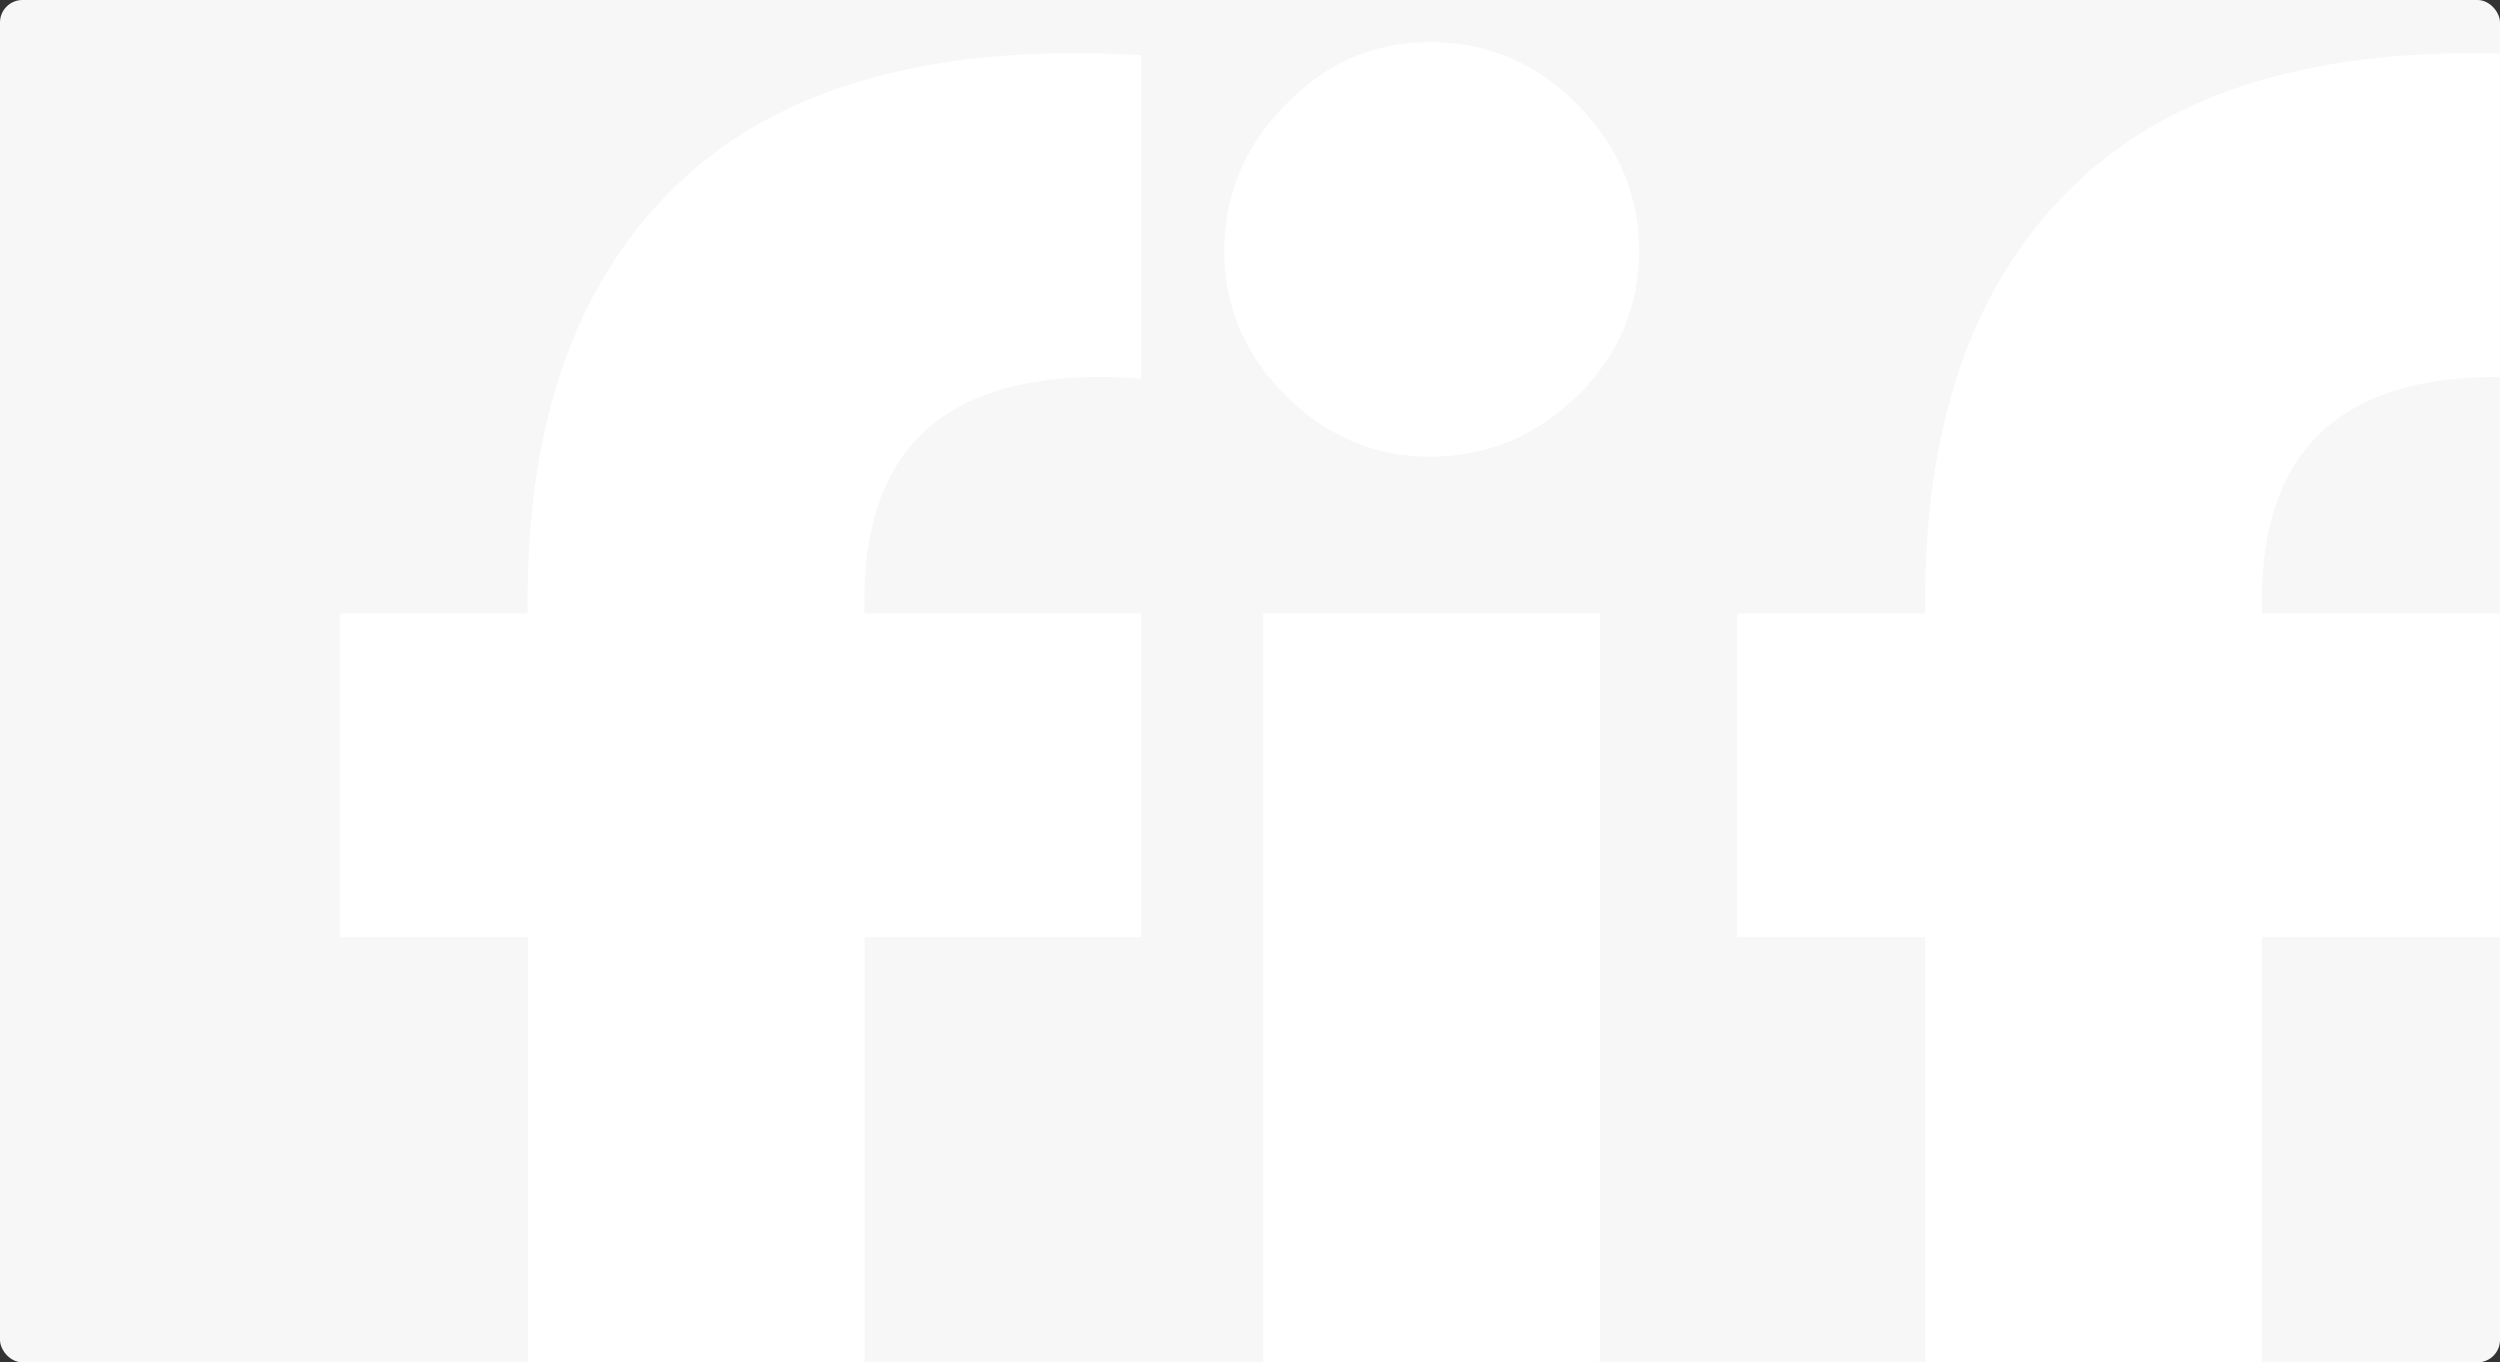 <?xml version="1.0" encoding="UTF-8"?>
<svg width="890px" height="485px" viewBox="0 0 890 485" version="1.1" xmlns="http://www.w3.org/2000/svg" xmlns:xlink="http://www.w3.org/1999/xlink">
    <rect x="0" y="0" width="890" height="485" fill="#333333" stroke="none"/>
    <title>Menu background shape</title>
    <defs>
        <rect id="path-1" x="0" y="0" width="890" height="485" rx="8"></rect>
    </defs>
    <g id="Desktop-2" stroke="none" stroke-width="1" fill="none" fill-rule="evenodd">
        <g id="Menu-background-shape">
            <mask id="mask-2" fill="white">
                <use xlink:href="#path-1"></use>
            </mask>
            <use id="Mask" fill="#F7F7F7" xlink:href="#path-1"></use>
            <path d="M569.561,218.403 L449.664,218.403 L449.664,682.816 L569.561,682.816 L569.561,218.403 Z M307.716,333.62 L406.226,333.62 L406.226,218.403 L307.716,218.403 L307.716,213.75 C307.716,156.141 340.516,129.885 406.226,134.759 L406.226,19.653 C333.756,15.332 279.237,30.178 242.67,64.189 C206.102,98.311 187.819,148.164 187.819,213.75 L187.819,218.403 L121,218.403 L121,333.62 L187.93,333.62 L187.93,682.816 L307.826,682.816 L307.826,333.62 L307.716,333.62 Z M561.693,140.853 C576.209,126.34 583.523,109.168 583.523,89.337 C583.523,69.507 576.209,52.224 561.693,37.379 C547.066,22.423 529.558,15 509.169,15 C488.78,15 472.158,22.423 457.642,37.268 C443.126,52.113 435.813,69.507 435.813,89.226 C435.813,108.946 443.126,126.229 457.642,140.742 C472.158,155.255 489.334,162.567 509.169,162.567 C529.004,162.567 547.066,155.255 561.693,140.742 M1231.432,682.816 L1231.432,574.136 C1208.494,575.354 1189.324,575.576 1173.81,574.579 C1158.297,573.693 1146.551,569.483 1138.462,562.06 C1130.372,554.637 1126.383,542.894 1126.383,526.719 L1126.383,333.509 L1231.321,333.509 L1231.321,218.292 L1126.383,218.292 L1126.383,88.34 L1006.486,124.567 L1006.486,218.403 L805.255,218.403 L805.255,213.75 C805.255,156.141 838.055,129.885 903.765,134.759 L903.765,19.653 C831.295,15.332 776.776,30.178 740.209,64.189 C703.641,98.311 685.358,148.164 685.358,213.75 L685.358,218.403 L618.428,218.403 L618.428,333.62 L685.358,333.62 L685.358,682.816 L805.255,682.816 L805.255,333.62 L1006.486,333.62 L1006.486,526.83 C1006.486,590.643 1023.33,634.846 1057.127,659.662 C1090.924,684.367 1148.989,692.122 1231.321,682.927 M1604.309,406.96 L1367.396,406.96 C1374.156,377.269 1388.118,354.226 1409.172,337.719 C1430.226,321.323 1456.82,313.124 1489.066,313.124 C1516.325,313.124 1540.593,320.879 1561.979,336.389 C1583.366,351.899 1597.439,375.386 1604.198,406.96 M1719.441,499.909 C1722.544,482.627 1724.095,466.12 1724.095,450.72 C1724.095,381.368 1701.933,323.206 1657.719,276.122 C1613.395,229.038 1557.214,205.551 1489.066,205.551 C1417.261,205.551 1358.42,228.927 1312.545,275.679 C1266.669,322.43 1243.842,380.815 1243.842,450.72 C1243.842,520.626 1267.113,579.786 1313.542,626.316 C1359.972,672.735 1421.582,696 1498.374,696 C1587.576,696 1655.06,662.875 1700.936,596.625 L1604.309,540.9 C1580.706,571.809 1546.133,587.319 1500.258,587.319 C1429.007,587.319 1385.347,558.183 1369.28,500.02 L1719.552,500.02 L1719.441,499.909 Z M2113.483,406.96 L1876.57,406.96 C1883.33,377.269 1897.292,354.226 1918.346,337.719 C1939.4,321.323 1965.994,313.124 1998.24,313.124 C2025.499,313.124 2049.767,320.879 2071.153,336.389 C2092.54,351.899 2106.613,375.386 2113.372,406.96 M2228.726,499.909 C2231.829,482.627 2233.38,466.12 2233.38,450.72 C2233.38,381.368 2211.218,323.206 2167.004,276.122 C2122.68,229.038 2066.499,205.551 1998.351,205.551 C1926.546,205.551 1867.705,228.927 1821.83,275.679 C1775.954,322.43 1753.127,380.815 1753.127,450.72 C1753.127,520.626 1776.398,579.786 1822.827,626.316 C1869.257,672.735 1930.867,696 2007.659,696 C2096.861,696 2164.345,662.875 2210.22,596.625 L2113.594,540.9 C2090.102,571.809 2055.418,587.319 2009.543,587.319 C1938.292,587.319 1894.632,558.183 1878.565,500.02 L2228.837,500.02 L2228.726,499.909 Z M2581.103,682.816 L2701,682.816 L2701,397.654 C2701,337.608 2684.378,290.524 2651.246,256.513 C2618.114,222.502 2576.117,205.441 2525.365,205.441 C2462.203,205.441 2415.995,227.155 2386.963,270.472 L2386.963,218.513 L2267.066,218.513 L2267.066,682.927 L2386.963,682.927 L2386.963,432.108 C2386.963,393.666 2396.271,364.972 2414.887,345.695 C2433.504,326.53 2458.214,316.891 2489.241,316.891 C2517.165,316.891 2539.438,325.089 2556.171,341.486 C2572.903,357.882 2581.214,381.59 2581.214,412.499 L2581.214,682.816 L2581.103,682.816 Z" id="Shape" fill="#FFFFFF" fill-rule="nonzero" mask="url(#mask-2)"></path>
        </g>
    </g>
</svg>
